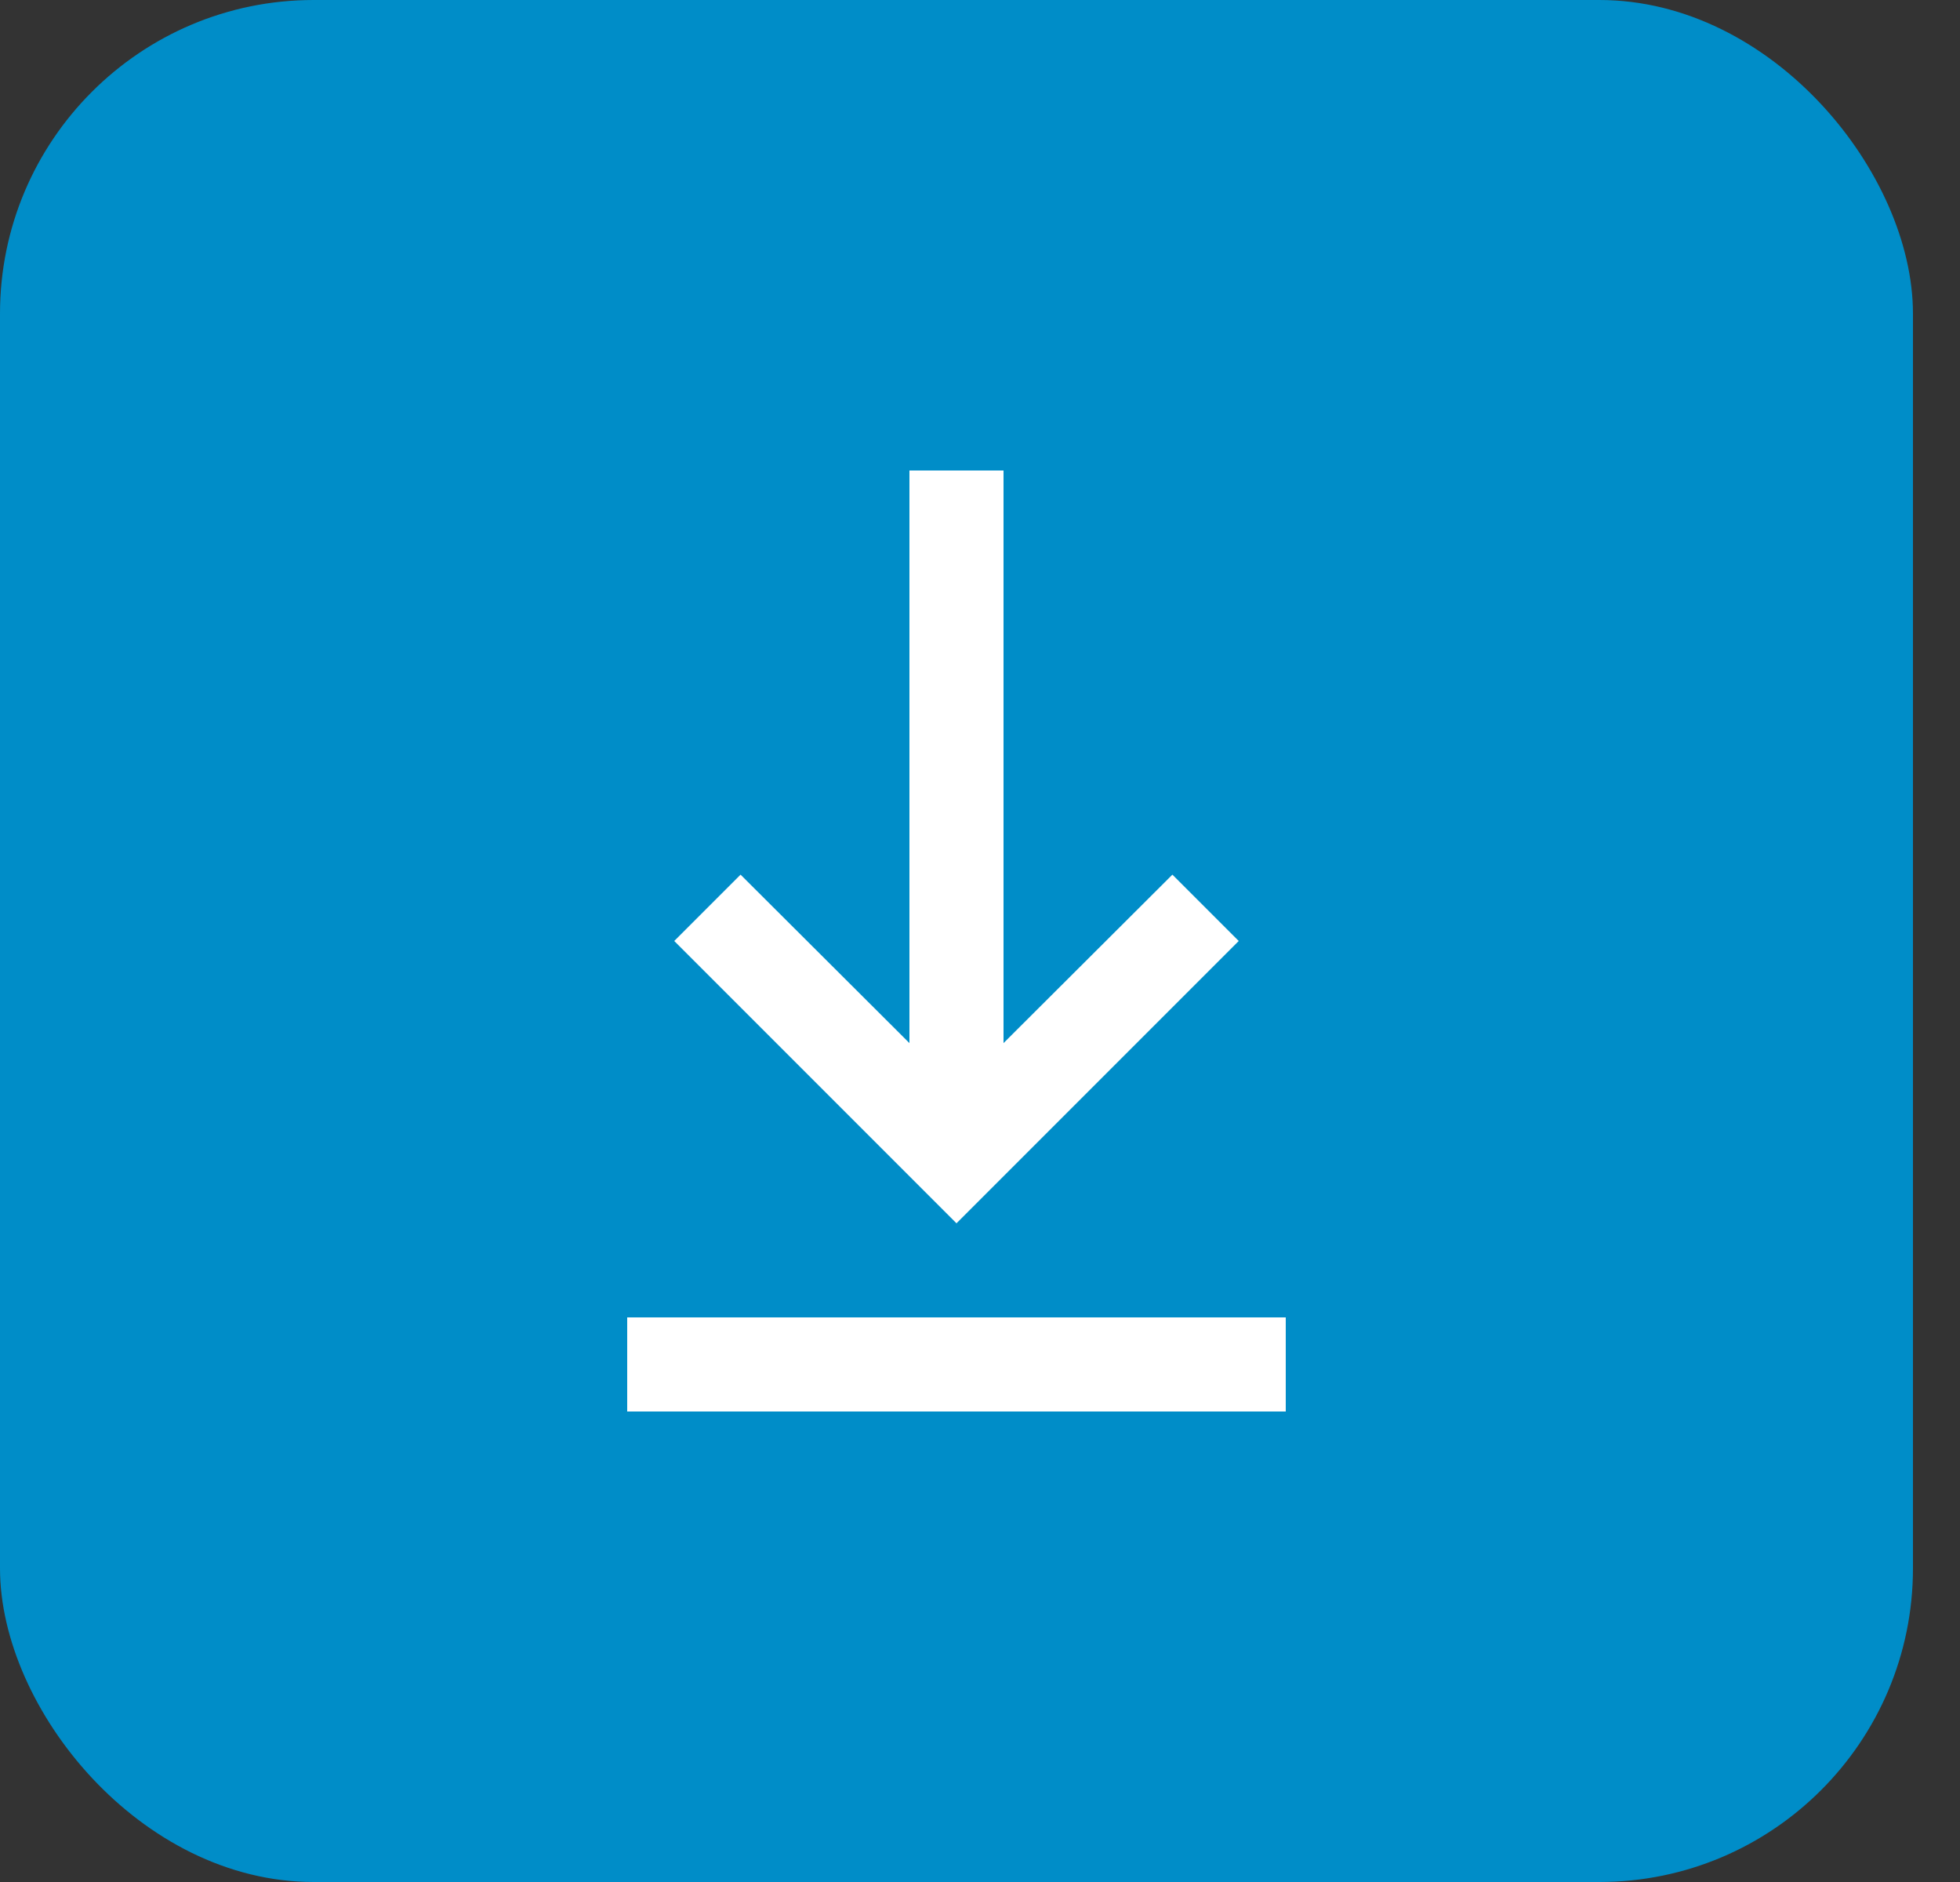 <svg width="25" height="24" viewBox="0 0 25 24" fill="none" xmlns="http://www.w3.org/2000/svg">
<rect x="0" y="0" width="25" height="24" fill="#333333" stroke="none"/>
<rect width="24.4" height="24" rx="4" fill="#008DC8"/>
<path d="M16.4 18H8V16.8H16.4V18ZM12.2 15.6L8.6 12L9.446 11.154L11.6 13.302V6H12.8V13.302L14.954 11.154L15.8 12L12.2 15.6Z" fill="white"/>
</svg>
